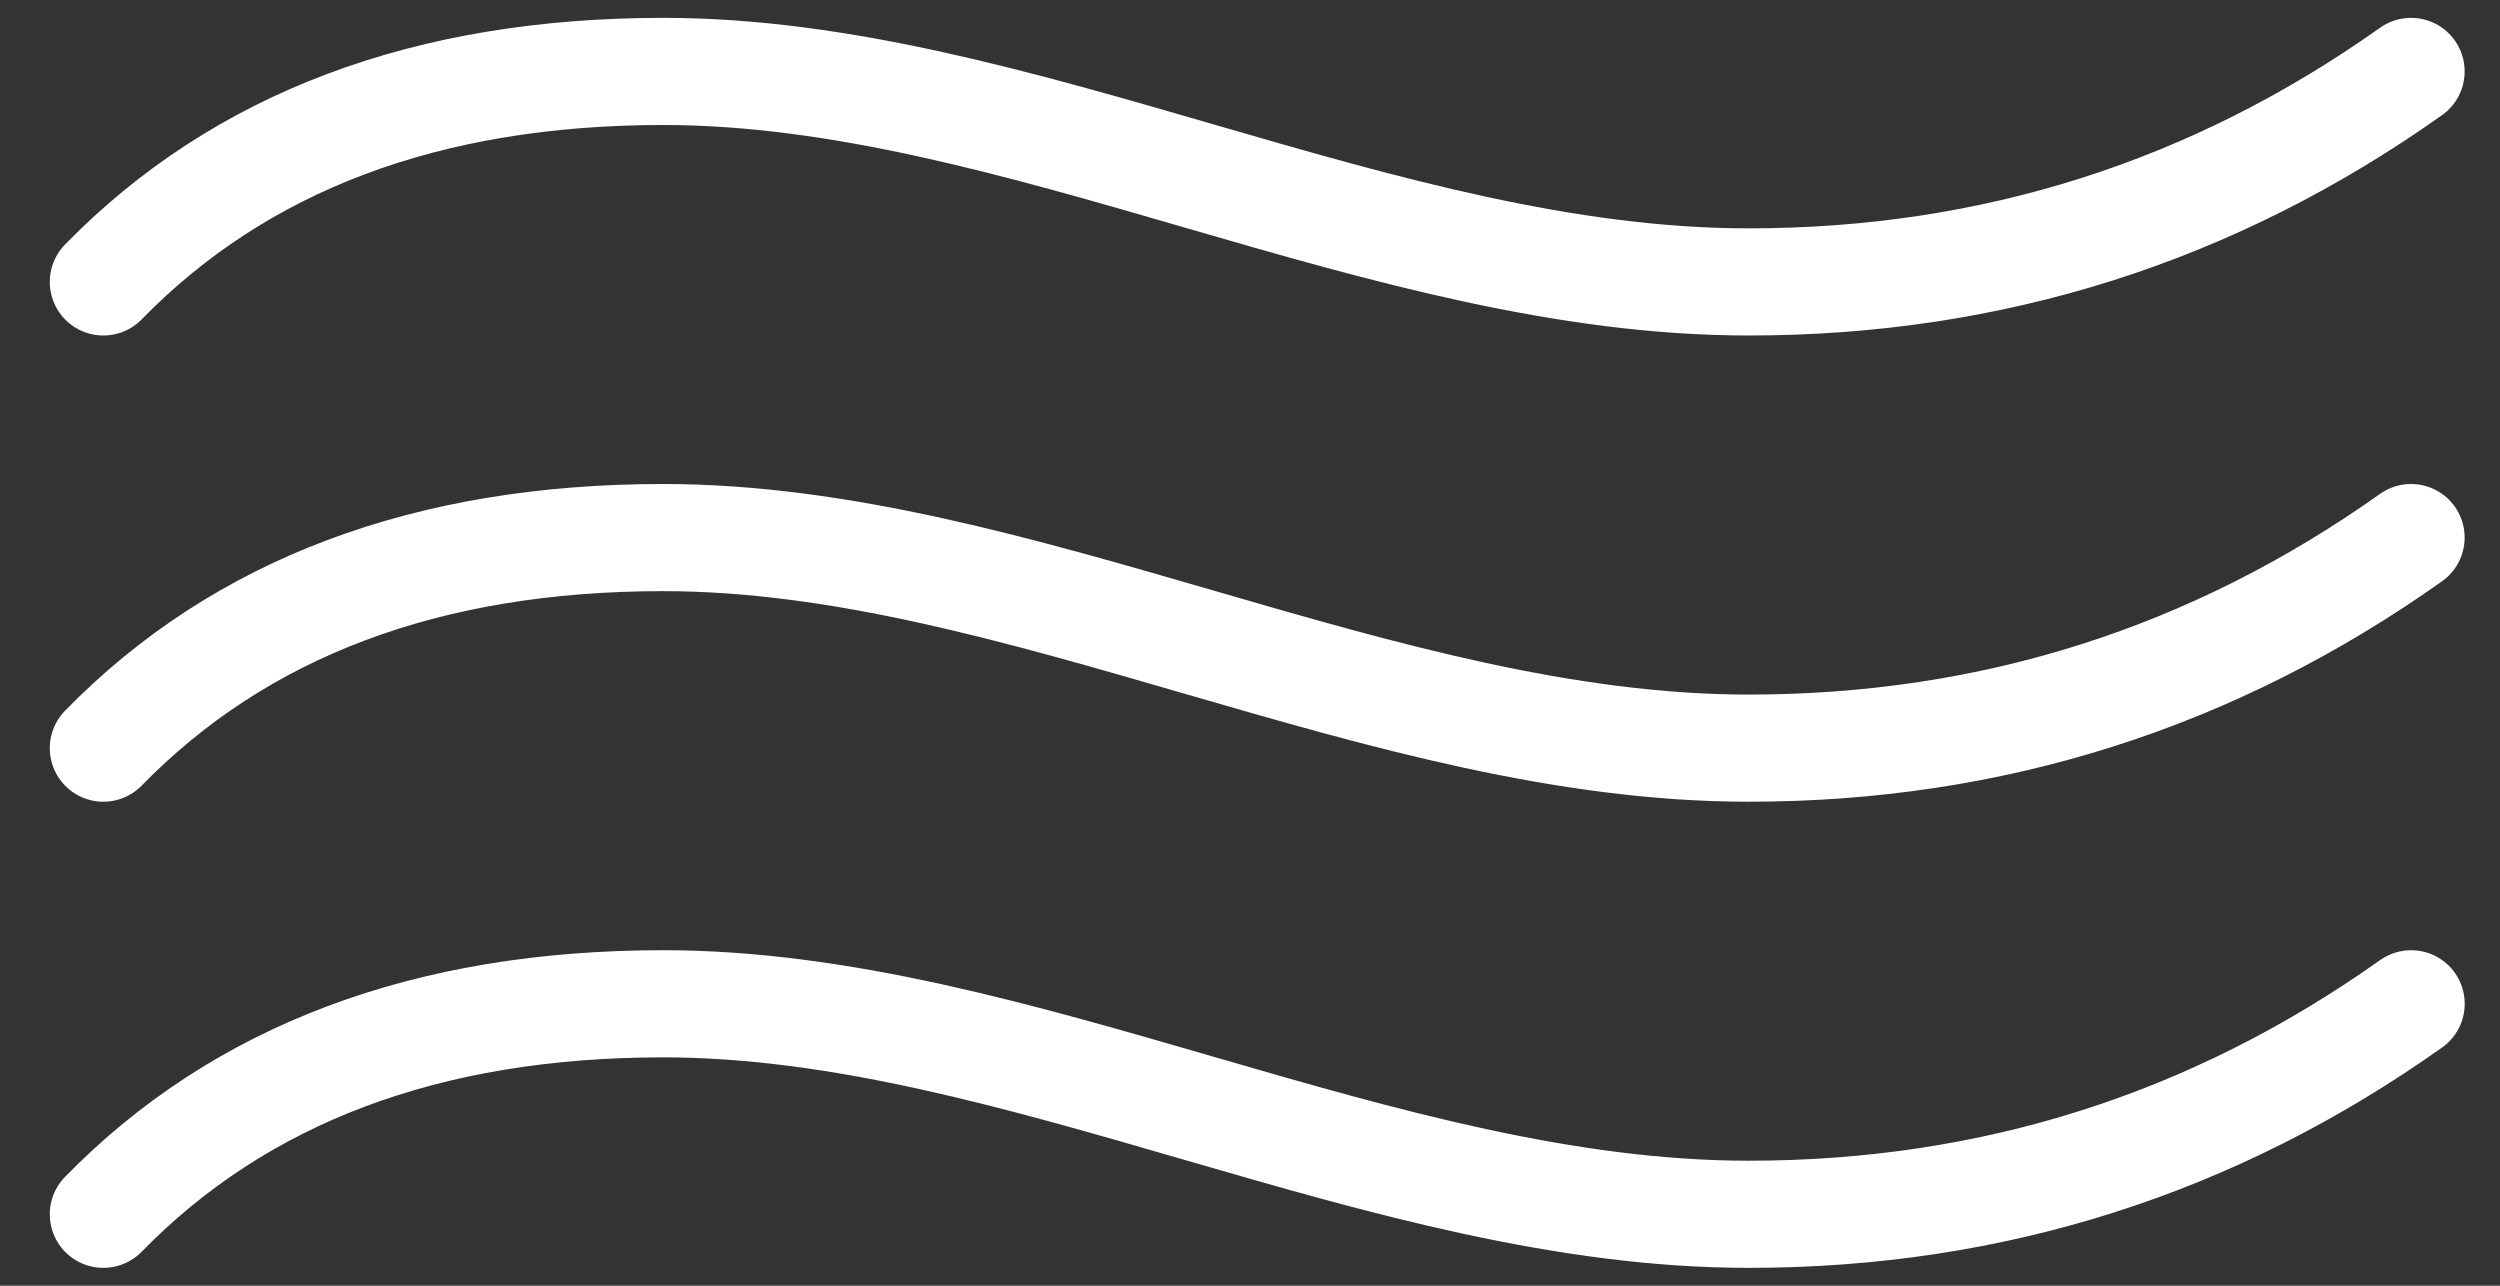 <svg width="35" height="18" viewBox="0 0 35 18" xmlns="http://www.w3.org/2000/svg">
    <rect x="0" y="0" width="35" height="18" fill="#333333" stroke="none"/>
    <g stroke="#FFF" stroke-width="1.5" fill="none" fill-rule="evenodd" stroke-linecap="round" stroke-linejoin="round">
        <path d="M1.447 3.947C3.367 1.982 5.98 1 9.284 1c4.958 0 10.077 2.947 15.195 2.947 3.412 0 6.504-.982 9.276-2.947M1.447 10.474c1.92-1.965 4.532-2.948 7.837-2.948 4.958 0 10.077 2.948 15.195 2.948 3.412 0 6.504-.983 9.276-2.948M1.447 17c1.92-1.965 4.532-2.947 7.837-2.947C14.242 14.053 19.361 17 24.48 17c3.412 0 6.504-.982 9.276-2.947"/>
    </g>
</svg>
